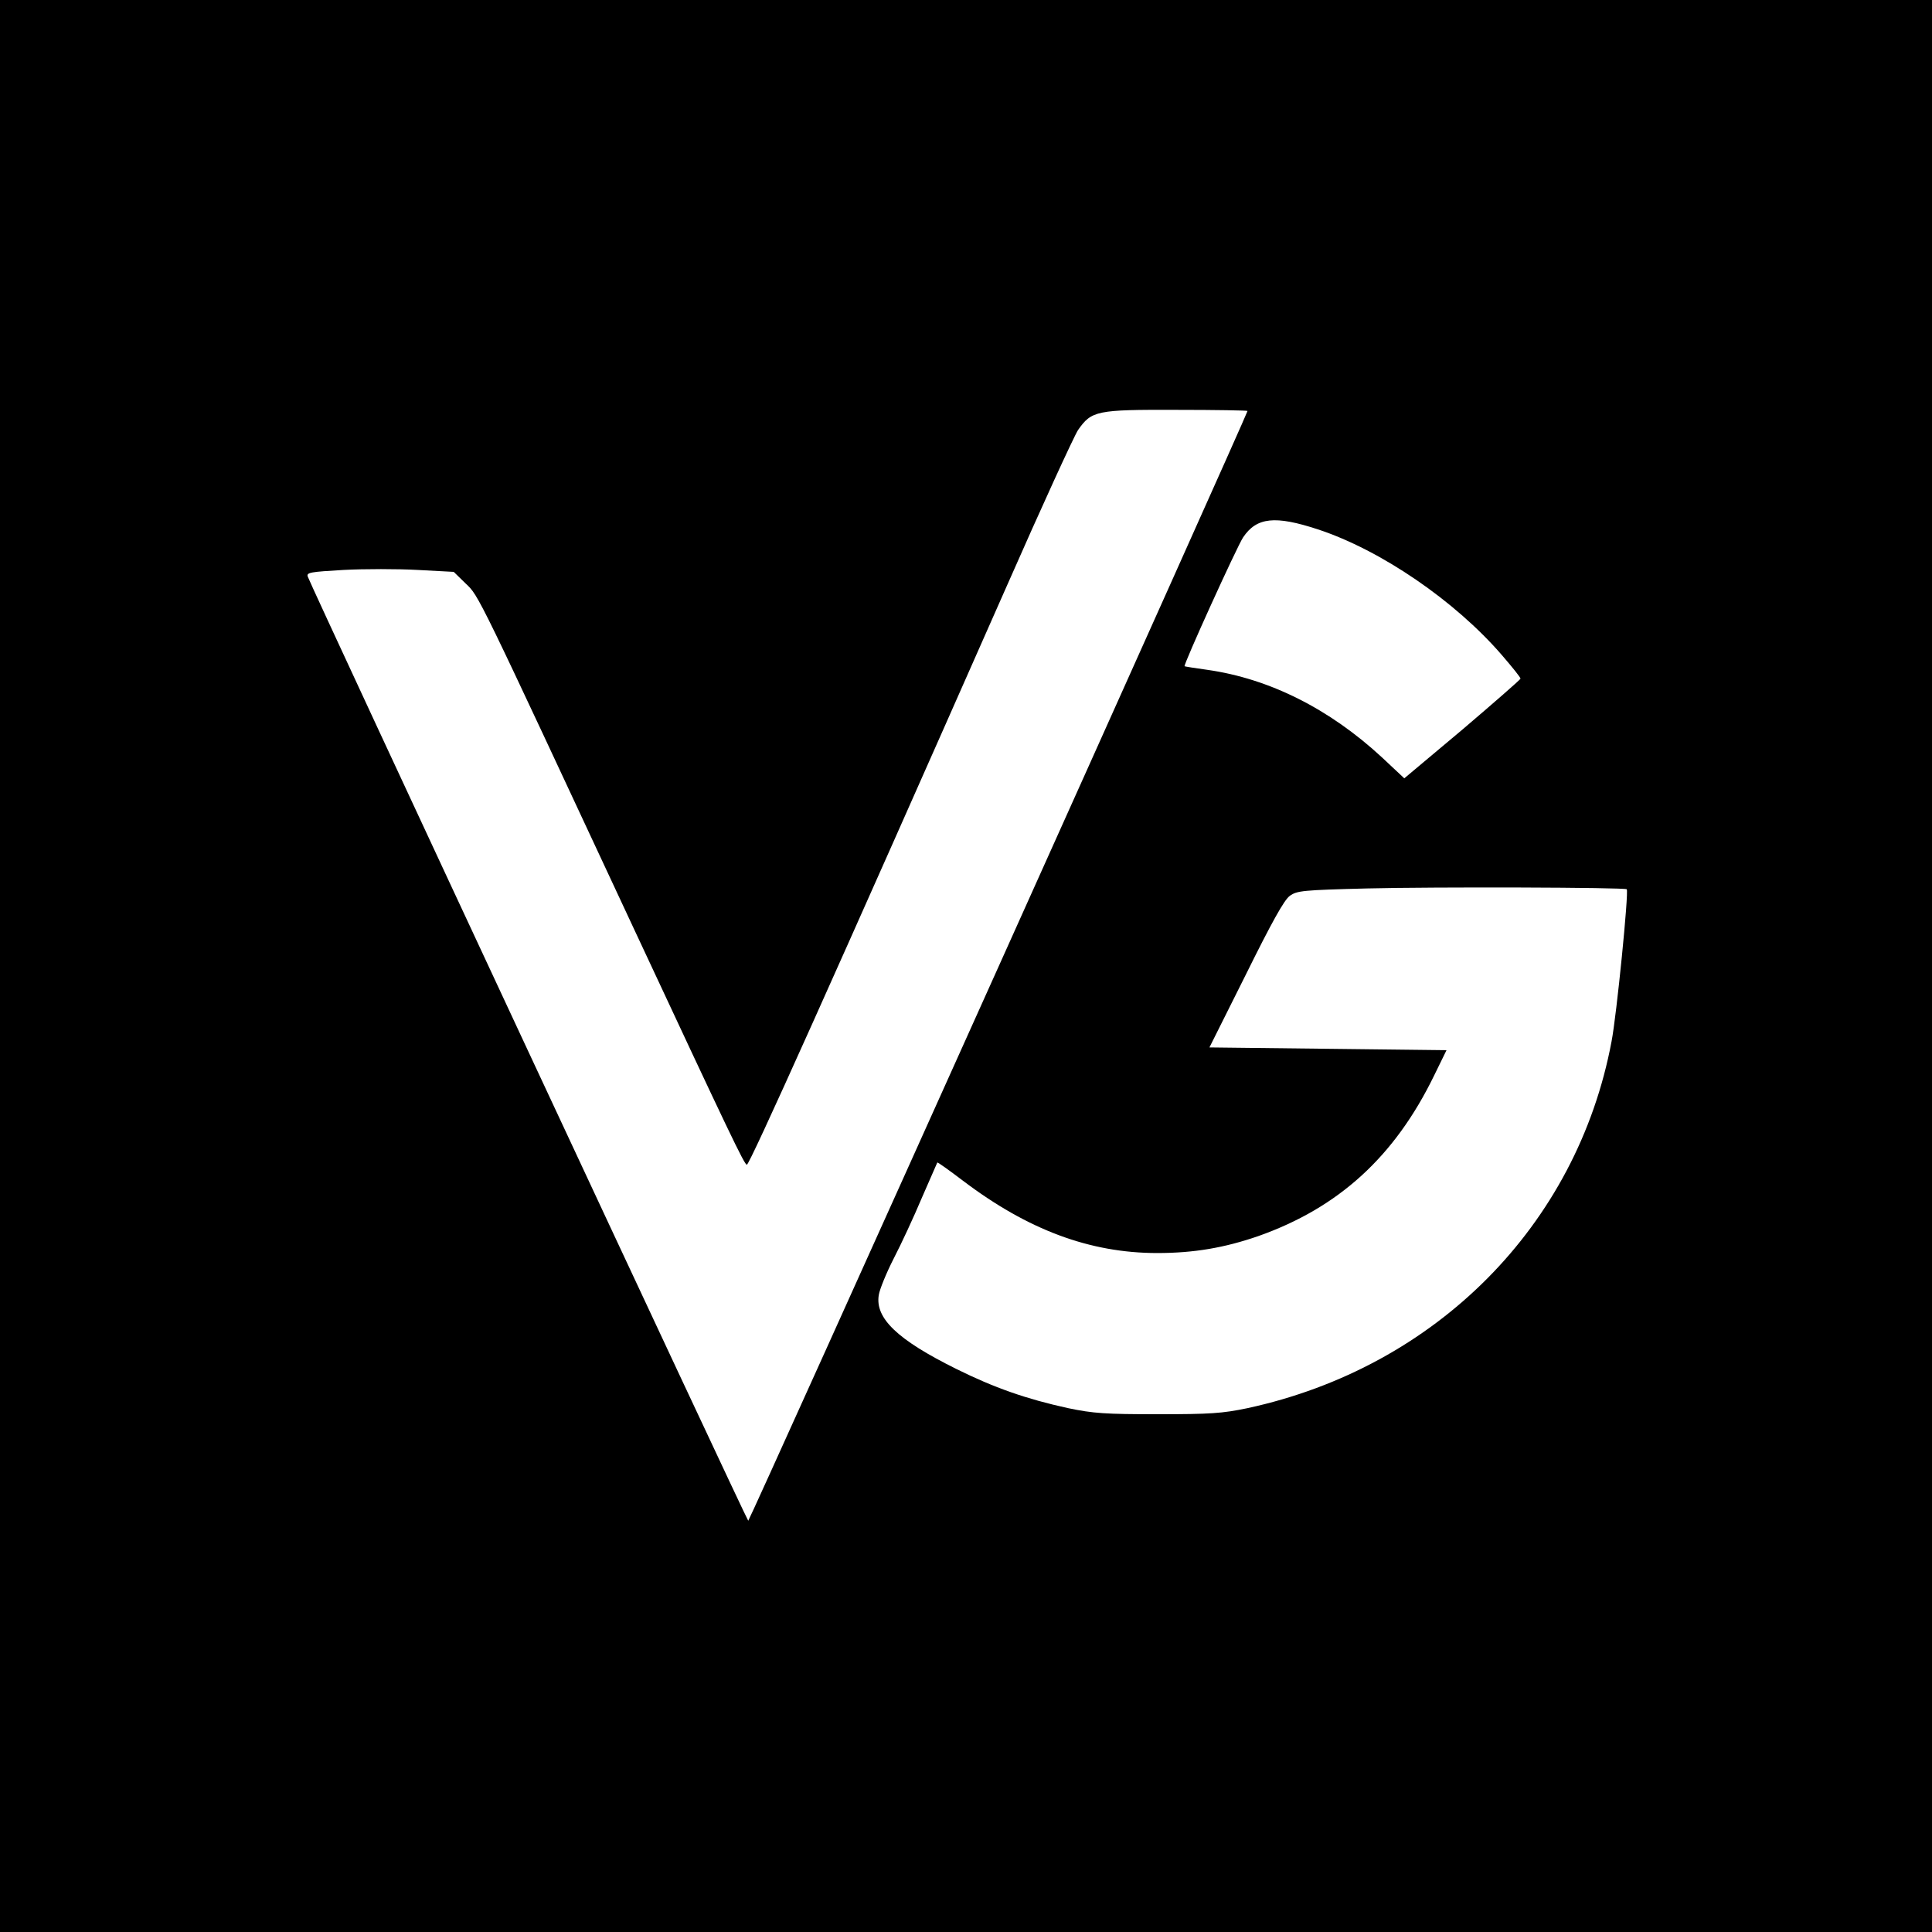 <?xml version="1.0" encoding="UTF-8"?>
<svg data-bbox="0 0 700 700" viewBox="0 0 700 700" height="933.333" width="933.333" xmlns="http://www.w3.org/2000/svg" data-type="shape">
    <g>
        <path d="M0 350v350h700V0H0v350zm452-201.1C452 150 271.6 551 271.1 551c-.5-.1-157.8-337.2-159.6-342.1-.5-1.5 1-1.7 13-2.4 7.5-.4 19.6-.4 26.8 0l13.1.7 4.3 4.2c4.9 4.6 3.9 2.8 60.5 124.1 35.4 75.8 40.5 86.5 41.4 86.5 1 0 30.8-66.3 94.1-209.5 12.8-29.1 24.5-54.6 25.9-56.7 4.9-7 6.7-7.4 35.7-7.3 14.1 0 25.7.2 25.7.4zm25.5 42.9c22.8 7.5 49.7 25.9 66.7 45.6 3.7 4.3 6.8 8.1 6.7 8.5 0 .3-9.5 8.6-21 18.4L508.8 282l-8-7.5c-19.1-17.7-40.9-28.6-63.3-31.8-4.4-.6-8.1-1.2-8.3-1.3-.6-.3 19-43.4 21.2-46.7 4.9-7.3 11.6-8 27.1-2.9zm111.9 130.4c.8.9-3.7 45.9-5.5 55.1C571.4 444 520.3 495.4 452 510.2c-9.1 1.9-13.4 2.2-32.5 2.2s-23.4-.3-32.5-2.2c-15.1-3.3-26.8-7.4-40.5-14.2-21.4-10.6-29.5-18.4-28.1-26.8.3-2 2.7-7.9 5.4-13.2 2.7-5.2 7.3-15.1 10.2-22 3-6.9 5.5-12.6 5.6-12.8.1-.2 4.3 2.8 9.3 6.6 23.5 17.8 46 26.2 70.4 26.2 13.3 0 24.3-1.9 36.5-6.1 29.2-10.3 49.5-28.8 63.8-58.2l4.5-9.2-43-.5-42.9-.5 13.2-26.4c9.3-18.8 13.9-27.1 15.9-28.5 2.6-1.9 4.7-2.1 28-2.7 24-.6 93.6-.4 94.1.3z"/>
    </g>
</svg>

